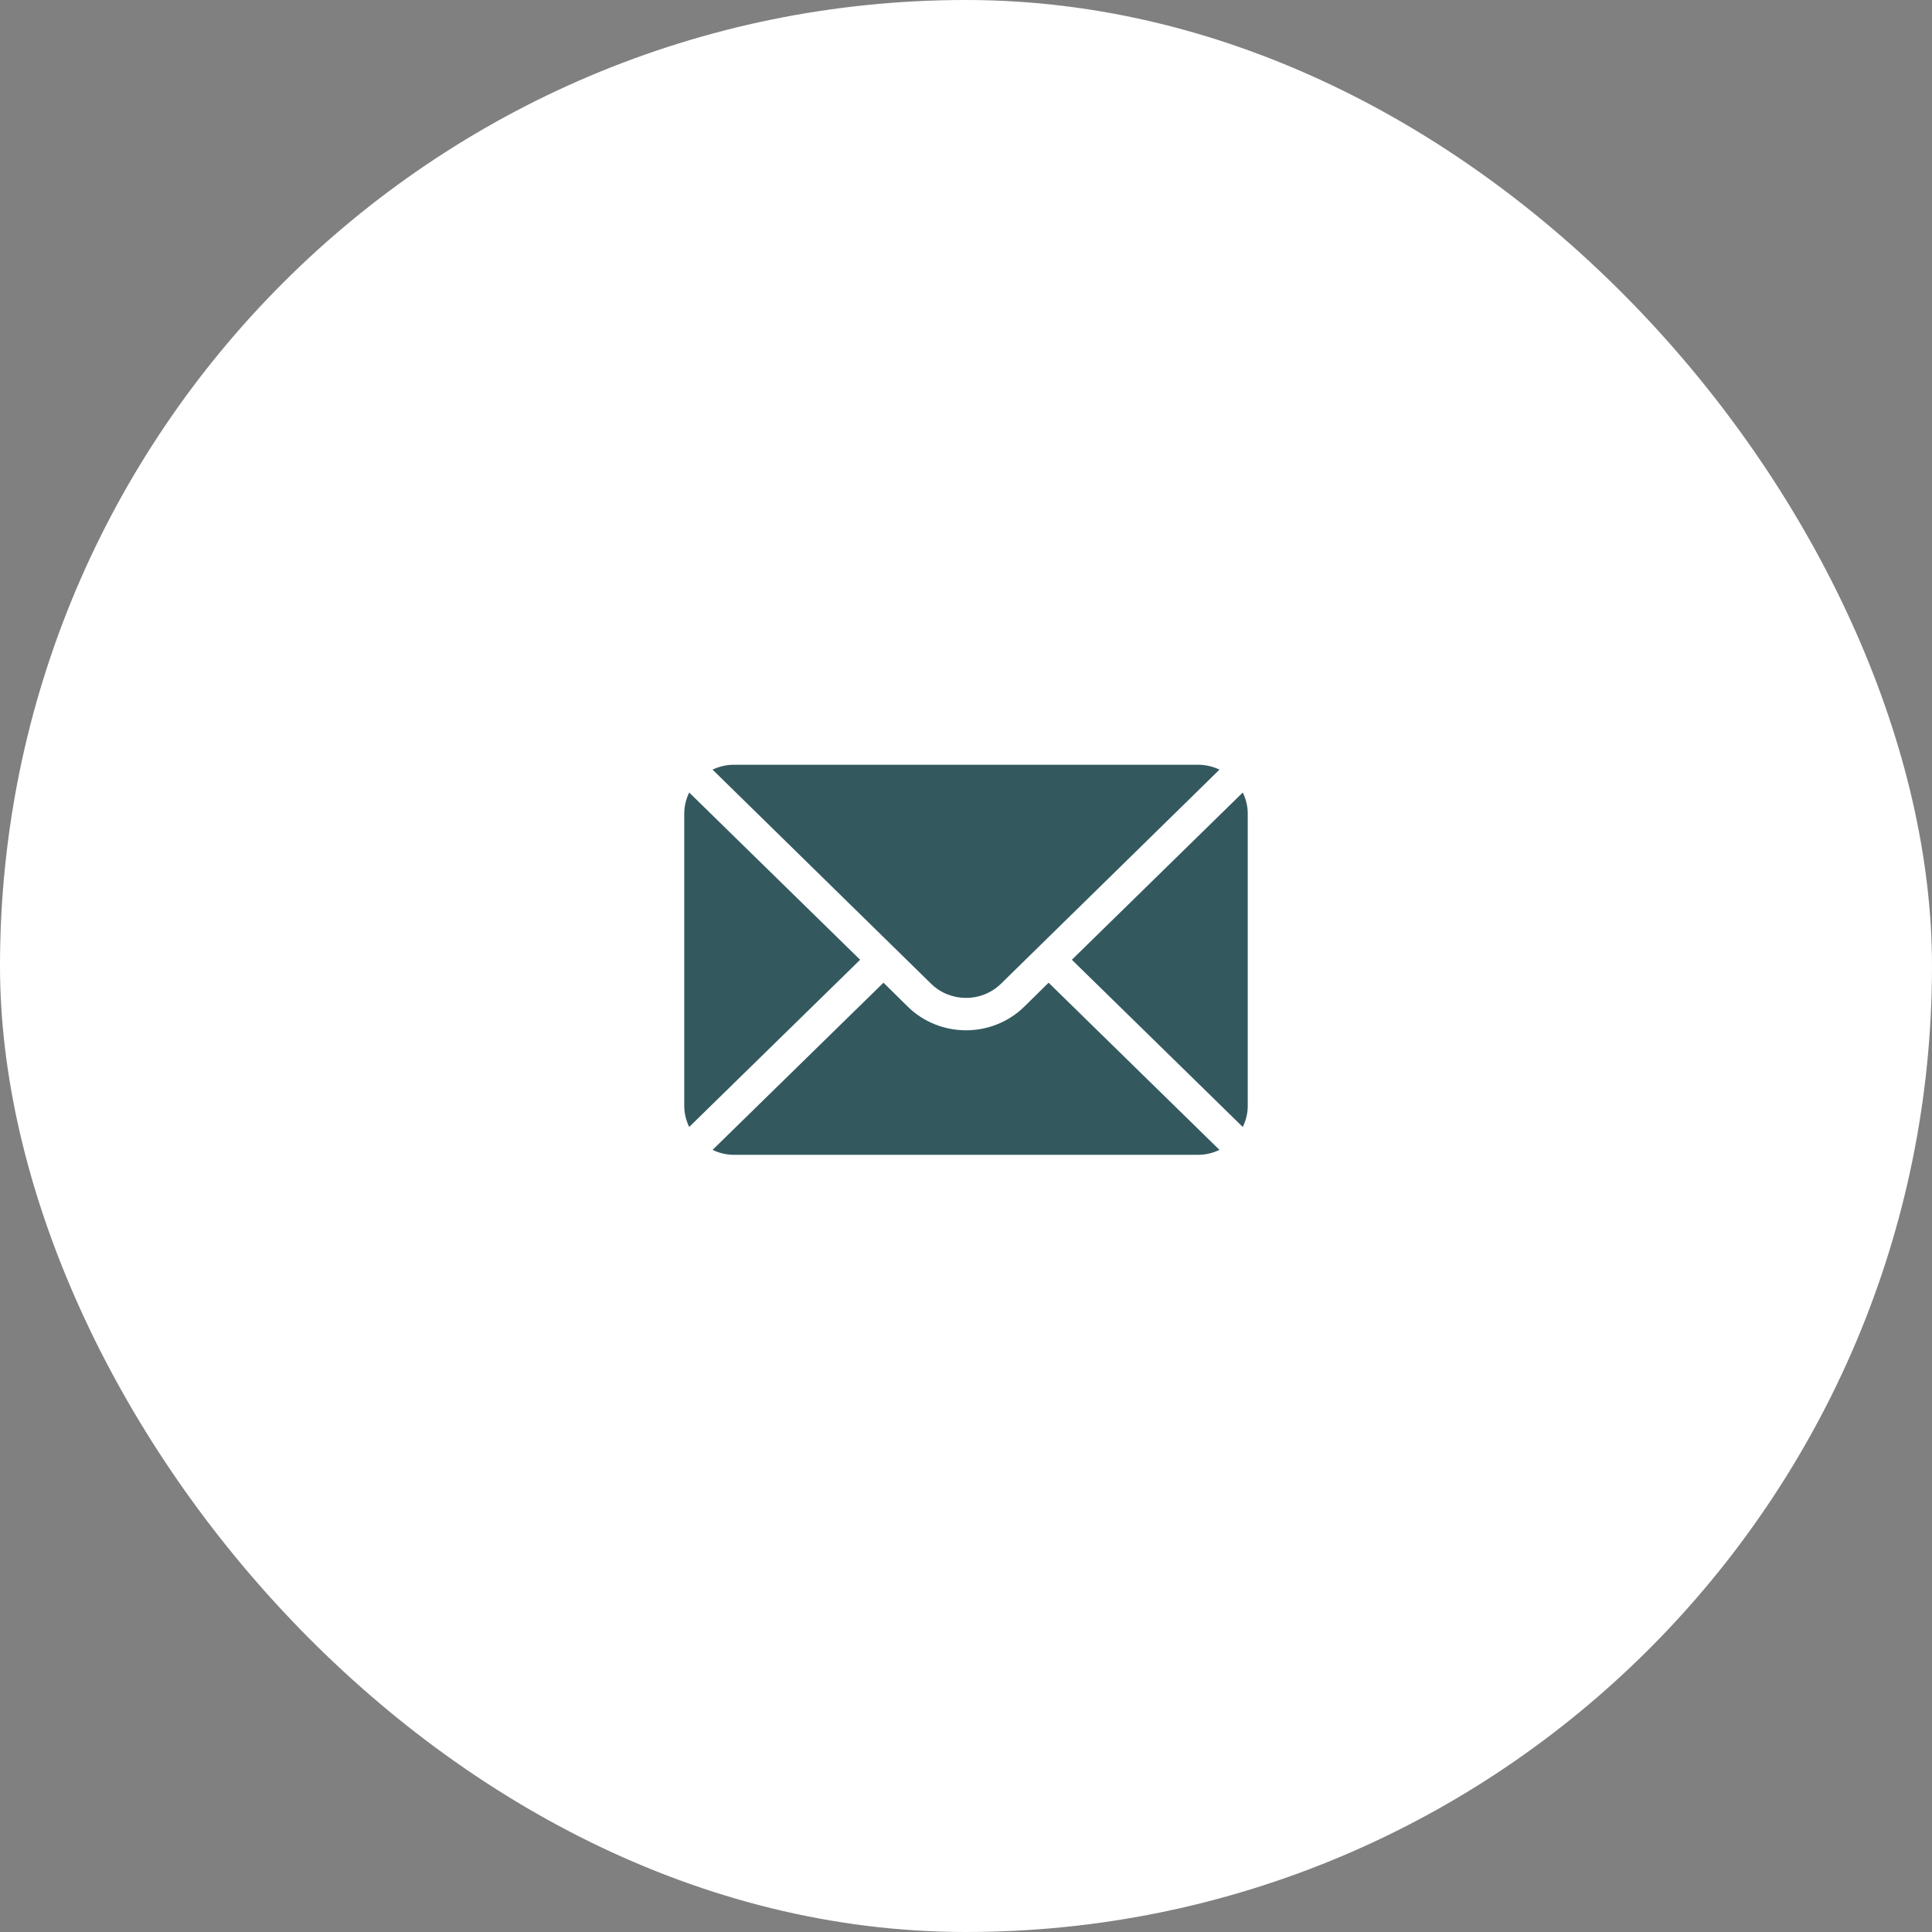 <?xml version="1.0" encoding="UTF-8"?> <svg xmlns="http://www.w3.org/2000/svg" width="48" height="48" viewBox="0 0 48 48" fill="none"><rect x="0" y="0" width="48" height="48" fill="#808080" stroke="none"/><rect width="48" height="48" rx="24" fill="white"></rect><path d="M30.876 19.69L26.63 23.845L30.876 27.999C30.953 27.841 31 27.666 31 27.48V20.21C31 20.023 30.953 19.848 30.876 19.69Z" fill="#33595F"></path><path d="M29.771 19H18.23C18.041 19 17.864 19.046 17.703 19.121L23.131 24.439C23.61 24.911 24.391 24.911 24.871 24.439L30.298 19.121C30.138 19.046 29.96 19 29.771 19Z" fill="#33595F"></path><path d="M17.123 19.69C17.047 19.848 17 20.023 17 20.21V27.48C17 27.666 17.047 27.841 17.123 27.999L21.37 23.845L17.123 19.69Z" fill="#33595F"></path><path d="M26.052 24.415L25.451 25.007C24.651 25.794 23.35 25.794 22.55 25.007L21.95 24.415L17.703 28.569C17.864 28.645 18.041 28.691 18.23 28.691H29.771C29.96 28.691 30.138 28.645 30.298 28.569L26.052 24.415Z" fill="#33595F"></path></svg> 